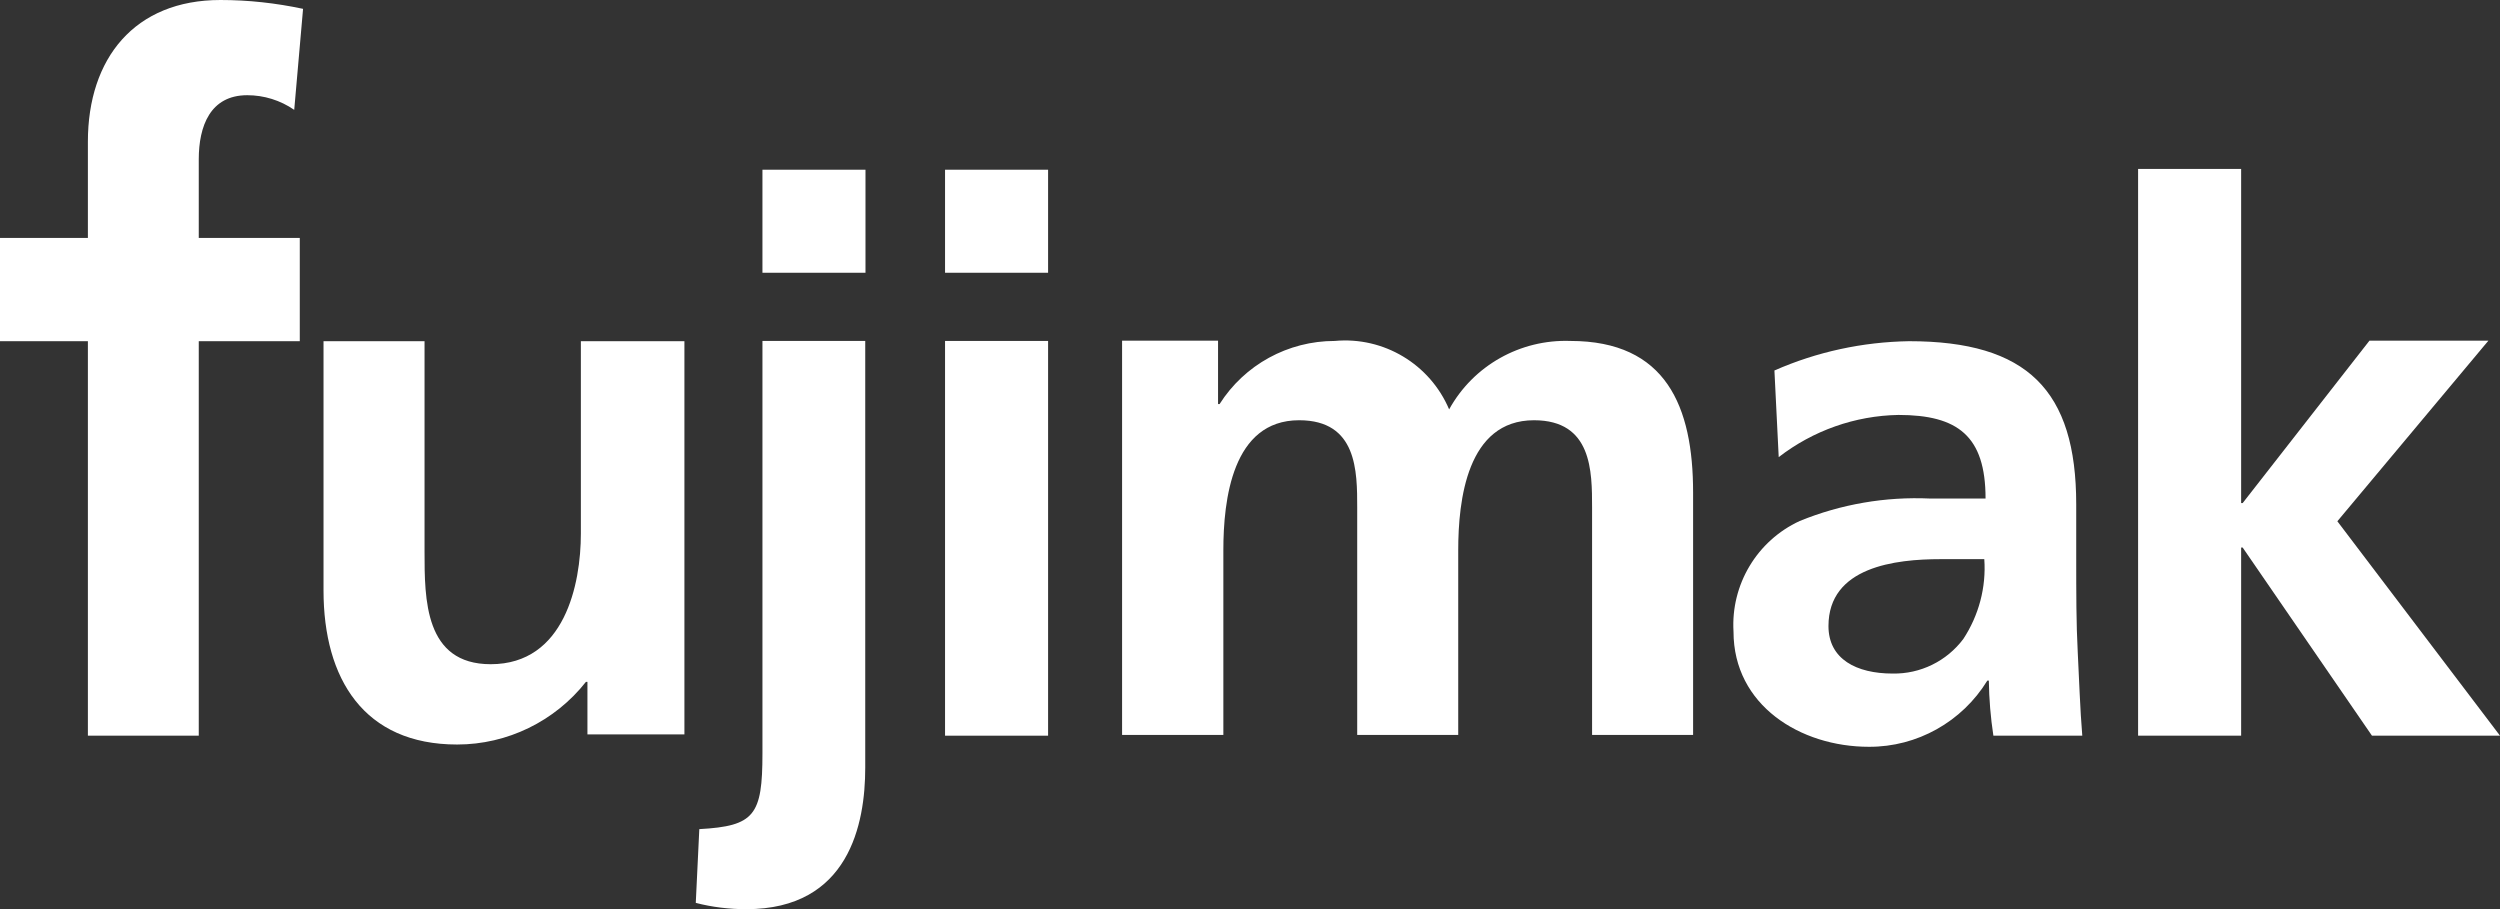 <?xml version="1.0" encoding="UTF-8"?>
<svg id="_レイヤー_1" data-name="レイヤー_1" xmlns="http://www.w3.org/2000/svg" viewBox="0 0 98.99 36">
  <rect x="0" y="0" width="98.99" height="36" fill="#333333" stroke="none"/>
  <defs>
    <style>
      .cls-1 {
        fill: #fff;
      }
    </style>
  </defs>
  <path class="cls-1" d="M27.1,29.08h-3.84v-2.08h-.06c-1.23,1.56-3.11,2.48-5.1,2.48-3.69,0-5.29-2.6-5.29-6.1v-9.87h4v8.32c0,1.9,0,4.47,2.62,4.47,2.93,0,3.57-3.17,3.57-5.17v-7.62h4.1v15.57Z"/>
  <path class="cls-1" d="M3.48,13.51H0v-4.09h3.48v-3.81C3.48,2.31,5.33,0,8.73,0c1.1,0,2.19.12,3.27.35l-.35,4c-.55-.38-1.2-.58-1.86-.58-1.47,0-1.92,1.23-1.92,2.54v3.11h4v4.09h-4v15.62H3.48v-15.62Z"/>
  <path class="cls-1" d="M27.69,32.83c2.19-.12,2.5-.55,2.5-3V13.5h4.07v16.9c0,2.22-.64,5.6-4.71,5.6-.67,0-1.35-.08-2-.25l.14-2.92Z"/>
  <rect class="cls-1" x="37.42" y="13.5" width="4.08" height="15.63"/>
  <path class="cls-1" d="M44.43,13.49h3.8v2.51h.06c.99-1.56,2.71-2.5,4.56-2.5,1.94-.18,3.77.92,4.53,2.71.96-1.74,2.82-2.78,4.8-2.71,3.79,0,4.86,2.59,4.86,6v9.6h-4v-9c0-1.44,0-3.46-2.3-3.46-2.65,0-3,3.16-3,5.15v7.31h-4v-9c0-1.44,0-3.46-2.3-3.46-2.65,0-3,3.16-3,5.15v7.31h-4.01v-15.61Z"/>
  <path class="cls-1" d="M70.26,14.67c1.68-.74,3.49-1.13,5.33-1.16,4.68,0,6.62,1.94,6.62,6.46v2c0,1.55,0,2.71.06,3.85s.09,2.23.18,3.31h-3.52c-.11-.72-.17-1.45-.18-2.18h-.06c-1,1.63-2.78,2.63-4.69,2.62-2.71,0-5.36-1.64-5.36-4.56-.11-1.86.93-3.6,2.62-4.38,1.64-.67,3.4-.97,5.16-.89h2.2c0-2.48-1.1-3.31-3.45-3.31-1.72.03-3.38.62-4.74,1.67l-.17-3.43ZM74.94,26.67c1.1.02,2.14-.49,2.8-1.37.61-.93.91-2.04.83-3.16h-1.73c-1.78,0-4.44.3-4.44,2.65,0,1.31,1.11,1.88,2.54,1.88"/>
  <polygon class="cls-1" points="84.66 6.69 88.74 6.69 88.74 19.92 88.8 19.92 93.82 13.49 98.53 13.49 92.55 20.64 98.99 29.13 93.92 29.13 88.8 21.68 88.74 21.68 88.74 29.13 84.66 29.13 84.66 6.69"/>
  <rect class="cls-1" x="30.19" y="6.72" width="4.08" height="4.08"/>
  <rect class="cls-1" x="37.42" y="6.72" width="4.08" height="4.08"/>
</svg>